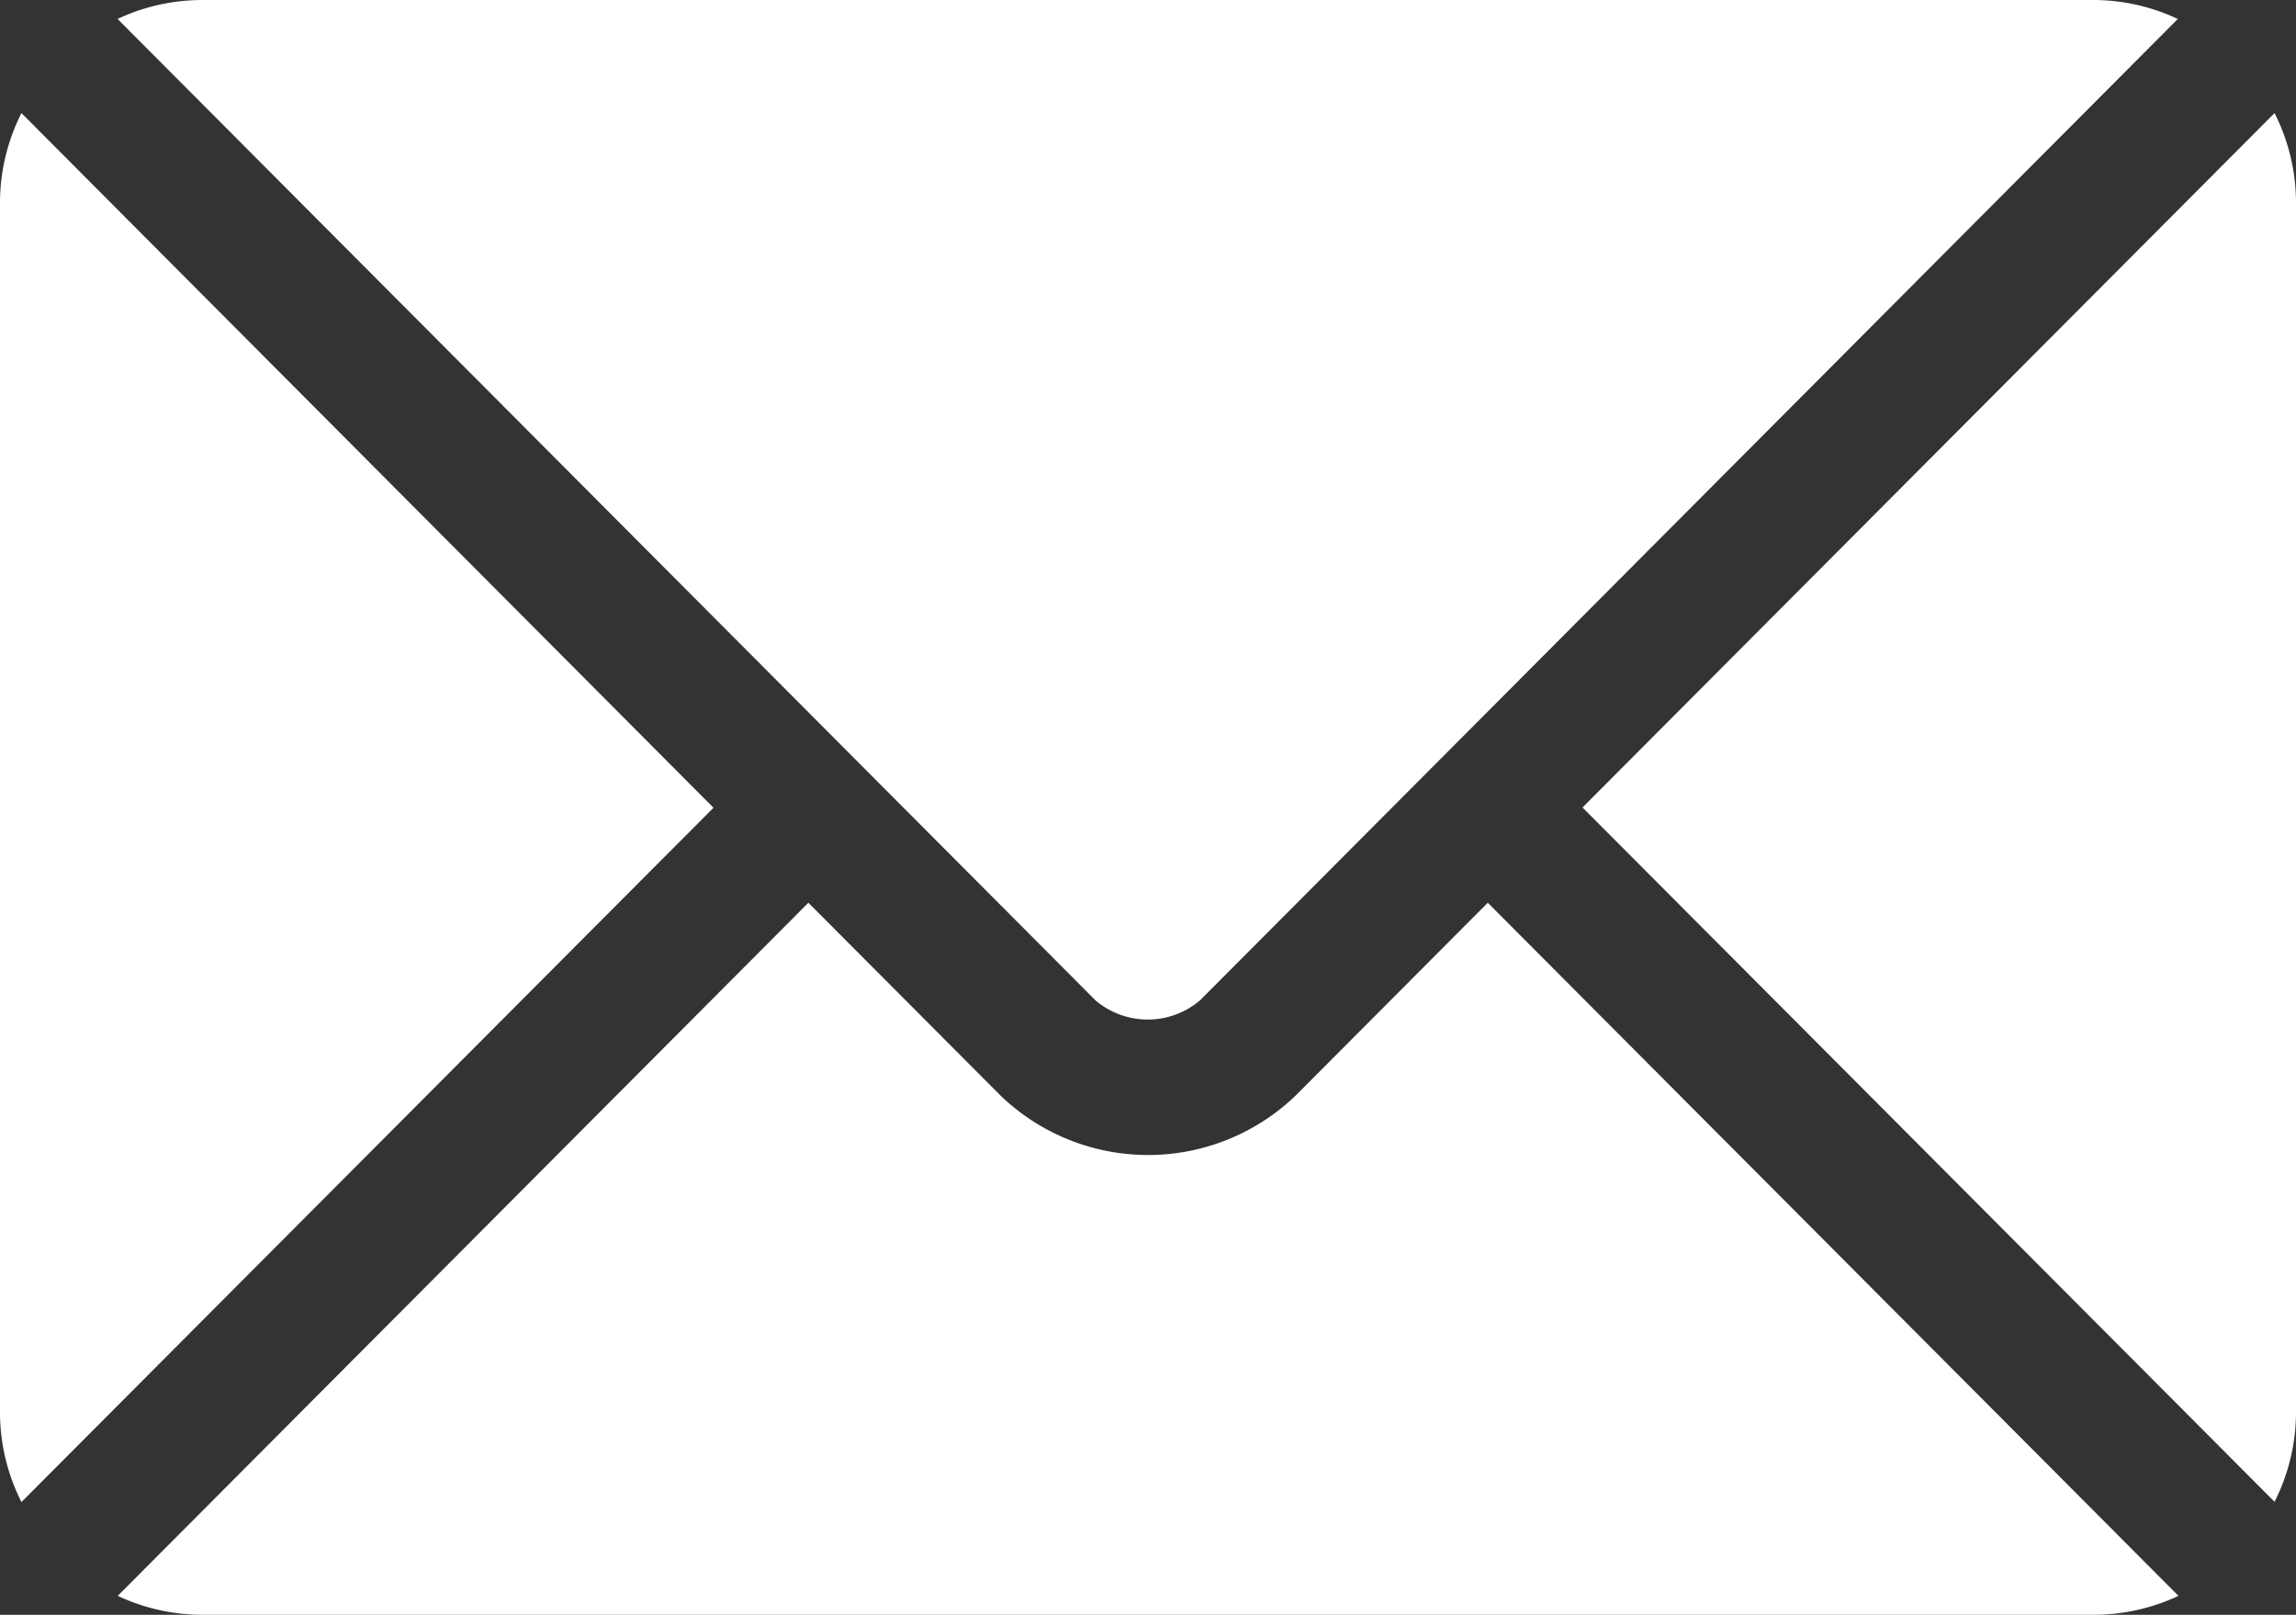 <svg xmlns="http://www.w3.org/2000/svg" width="26.542" height="18.662" viewBox="0 0 26.542 18.662">
  <rect x="0" y="0" width="26.542" height="18.662" fill="#333333" stroke="none"/>
  <g id="email_4_" data-name="email (4)" transform="translate(0 -76)">
    <g id="Group_60477" data-name="Group 60477" transform="translate(1.36 86.433)">
      <g id="Group_60476" data-name="Group 60476">
        <path id="Path_102841" data-name="Path 102841" d="M42.065,277.251l-2.223,2.23a2.461,2.461,0,0,1-3.408,0l-2.223-2.23-7.984,8.01a2.31,2.31,0,0,0,.973.219H49.076a2.308,2.308,0,0,0,.973-.219Z" transform="translate(-26.226 -277.251)" fill="#fff"/>
      </g>
    </g>
    <g id="Group_60479" data-name="Group 60479" transform="translate(1.36 76)">
      <g id="Group_60478" data-name="Group 60478">
        <path id="Path_102842" data-name="Path 102842" d="M49.078,76H27.2a2.309,2.309,0,0,0-.973.219l8.532,8.56h0l2.774,2.783a.934.934,0,0,0,1.206,0l2.774-2.783v0h0l8.531-8.56A2.308,2.308,0,0,0,49.078,76Z" transform="translate(-26.228 -76)" fill="#fff"/>
      </g>
    </g>
    <g id="Group_60481" data-name="Group 60481" transform="translate(0 77.307)">
      <g id="Group_60480" data-name="Group 60480">
        <path id="Path_102843" data-name="Path 102843" d="M.248,101.212A2.3,2.3,0,0,0,0,102.238v14a2.3,2.3,0,0,0,.248,1.026l8-8.024Z" transform="translate(0 -101.212)" fill="#fff"/>
      </g>
    </g>
    <g id="Group_60483" data-name="Group 60483" transform="translate(18.296 77.307)">
      <g id="Group_60482" data-name="Group 60482">
        <path id="Path_102844" data-name="Path 102844" d="M360.931,101.21l-8,8.025,8,8.024a2.3,2.3,0,0,0,.248-1.026v-14A2.3,2.3,0,0,0,360.931,101.21Z" transform="translate(-352.933 -101.21)" fill="#fff"/>
      </g>
    </g>
  </g>
</svg>
